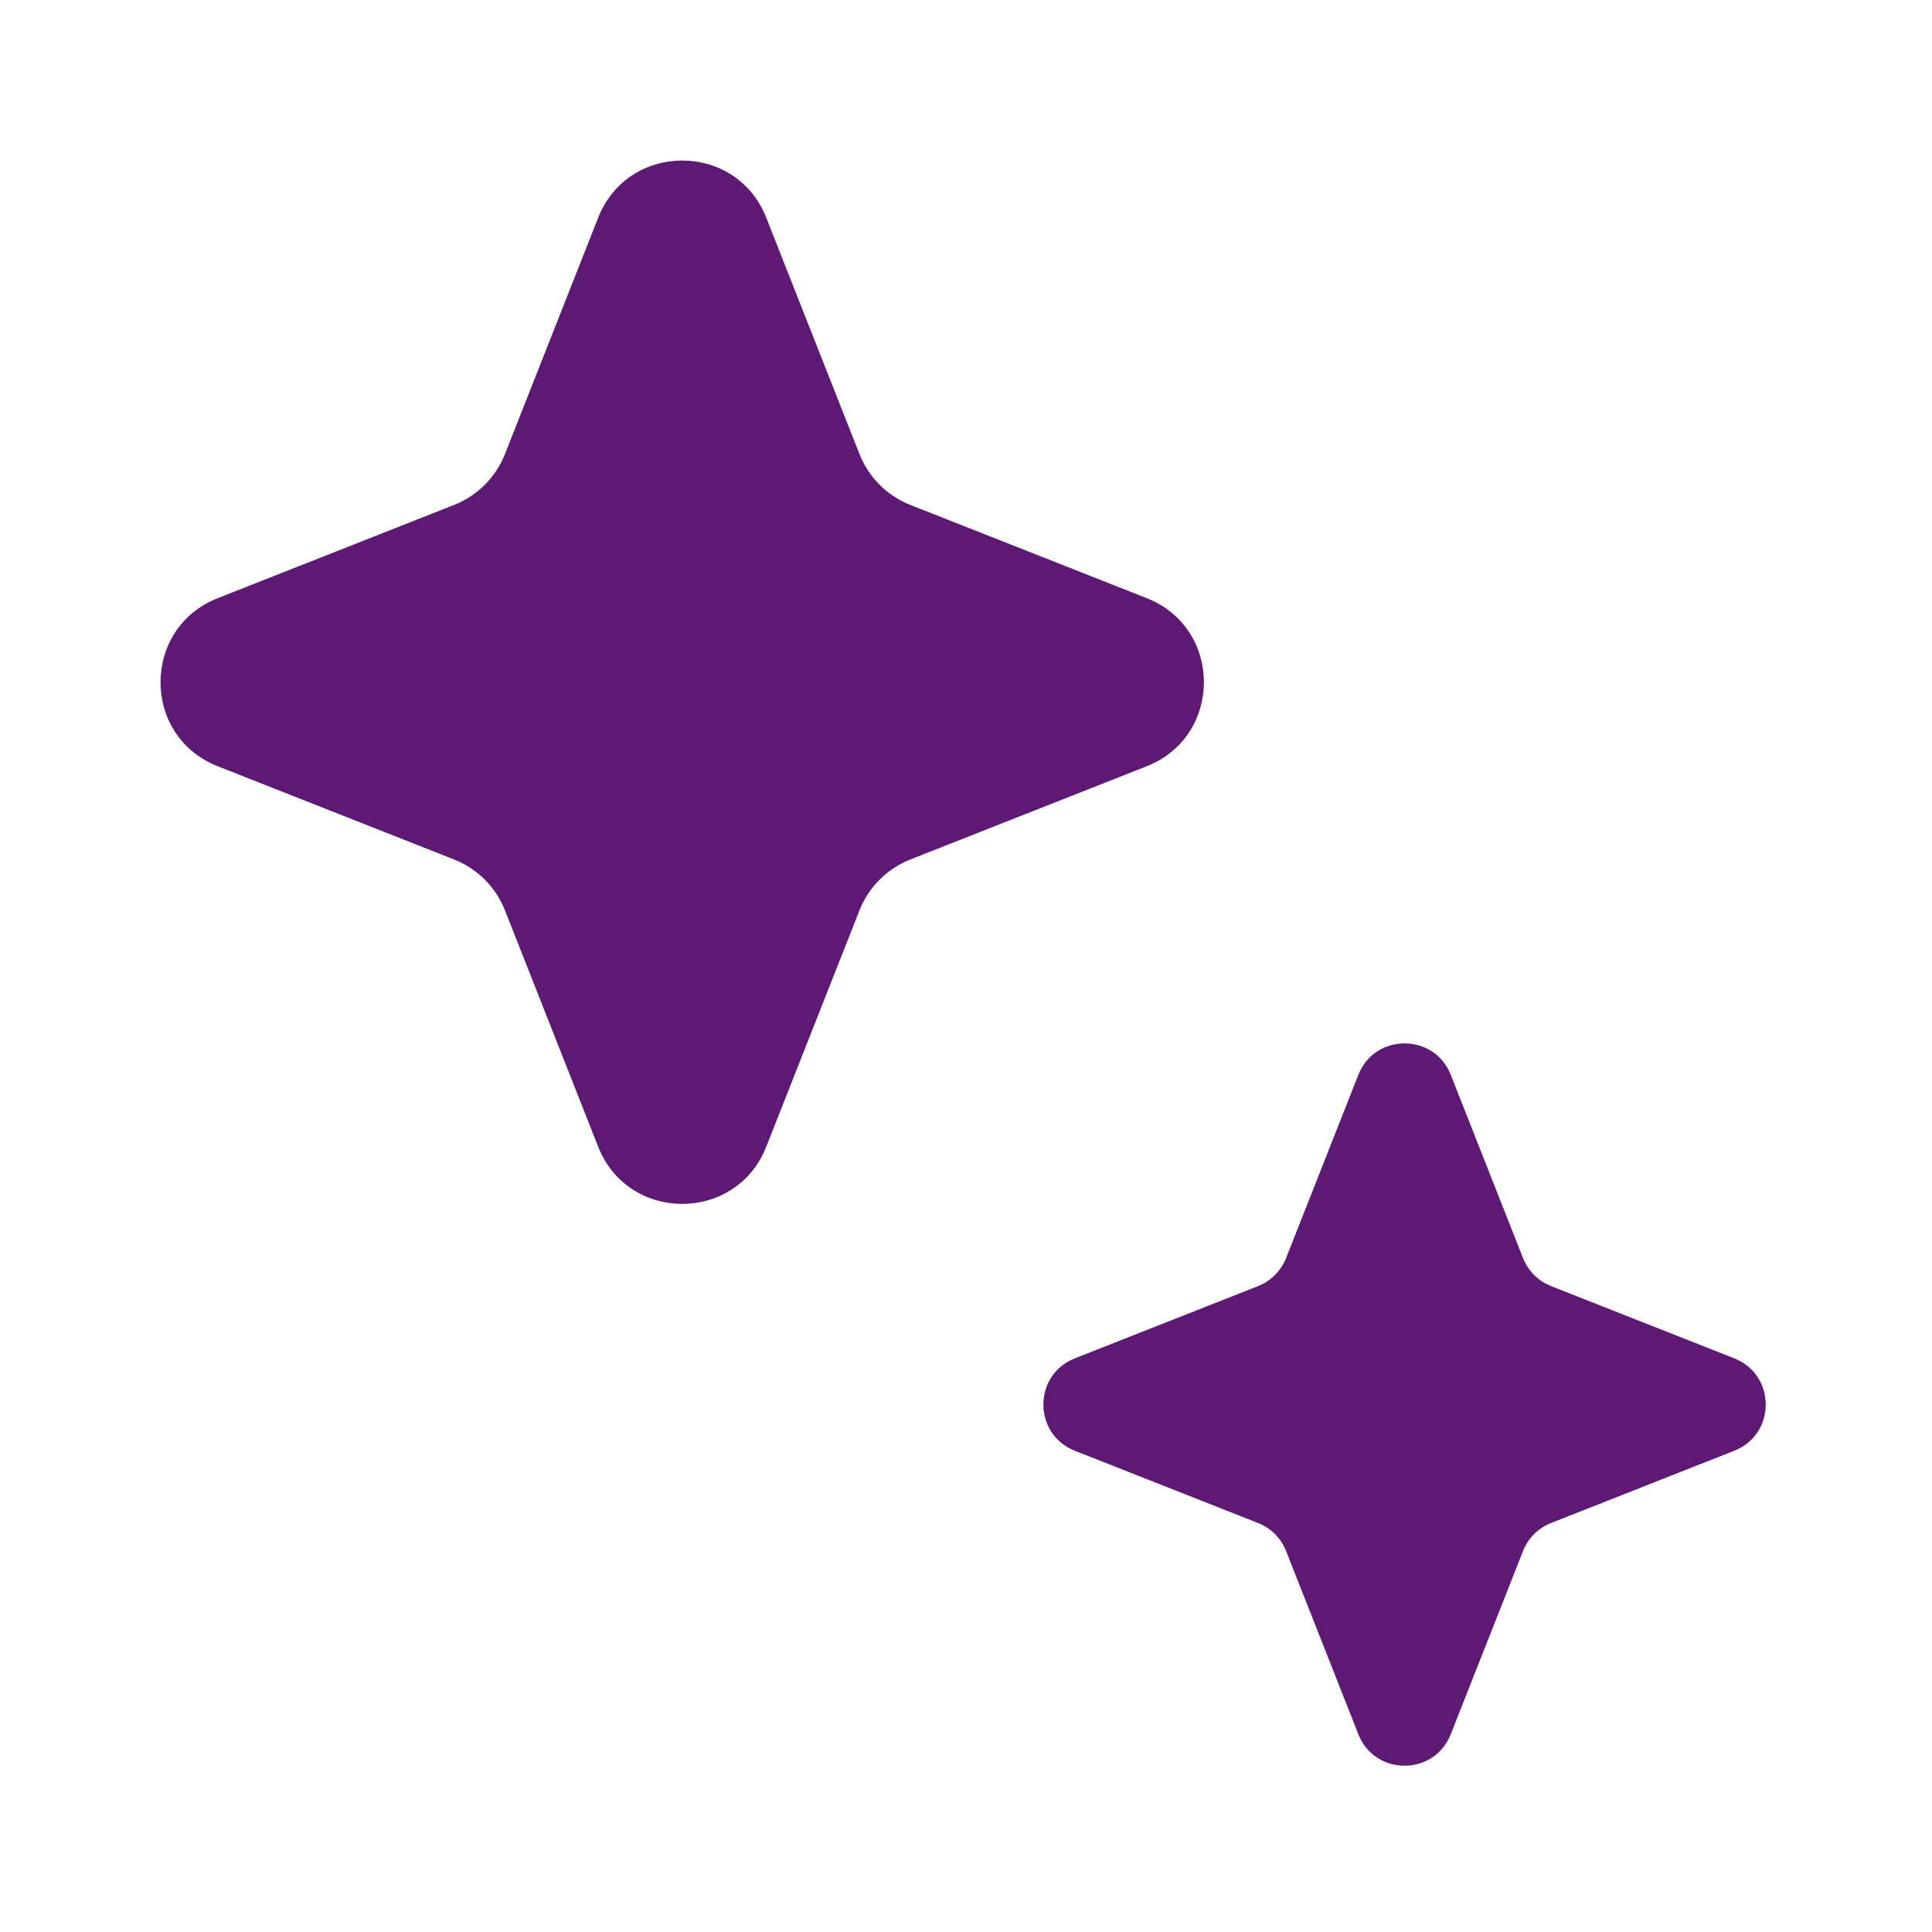 <svg width="161" height="161" viewBox="0 0 161 161" fill="none" xmlns="http://www.w3.org/2000/svg">
<path d="M49.847 18.143C52.354 11.788 61.348 11.788 63.855 18.143L71.622 37.838C72.388 39.778 73.923 41.314 75.864 42.079L95.559 49.847C101.914 52.353 101.914 61.348 95.559 63.854L75.864 71.622C73.923 72.387 72.388 73.923 71.622 75.863L63.855 95.558C61.348 101.914 52.354 101.914 49.847 95.558L42.08 75.863C41.315 73.923 39.779 72.387 37.838 71.622L18.143 63.854C11.788 61.348 11.788 52.353 18.143 49.847L37.838 42.079C39.779 41.314 41.315 39.778 42.08 37.838L49.847 18.143Z" fill="#5D1974"/>
<path d="M113.197 89.568C114.574 86.075 119.517 86.075 120.895 89.568L126.919 104.842C127.339 105.908 128.183 106.752 129.25 107.173L144.524 113.197C148.016 114.574 148.016 119.517 144.524 120.895L129.25 126.919C128.183 127.339 127.339 128.183 126.919 129.25L120.895 144.524C119.517 148.016 114.574 148.016 113.197 144.524L107.173 129.25C106.752 128.183 105.908 127.339 104.842 126.919L89.568 120.895C86.075 119.517 86.075 114.574 89.568 113.197L104.842 107.173C105.908 106.752 106.752 105.908 107.173 104.842L113.197 89.568Z" fill="#5D1974"/>
</svg>
